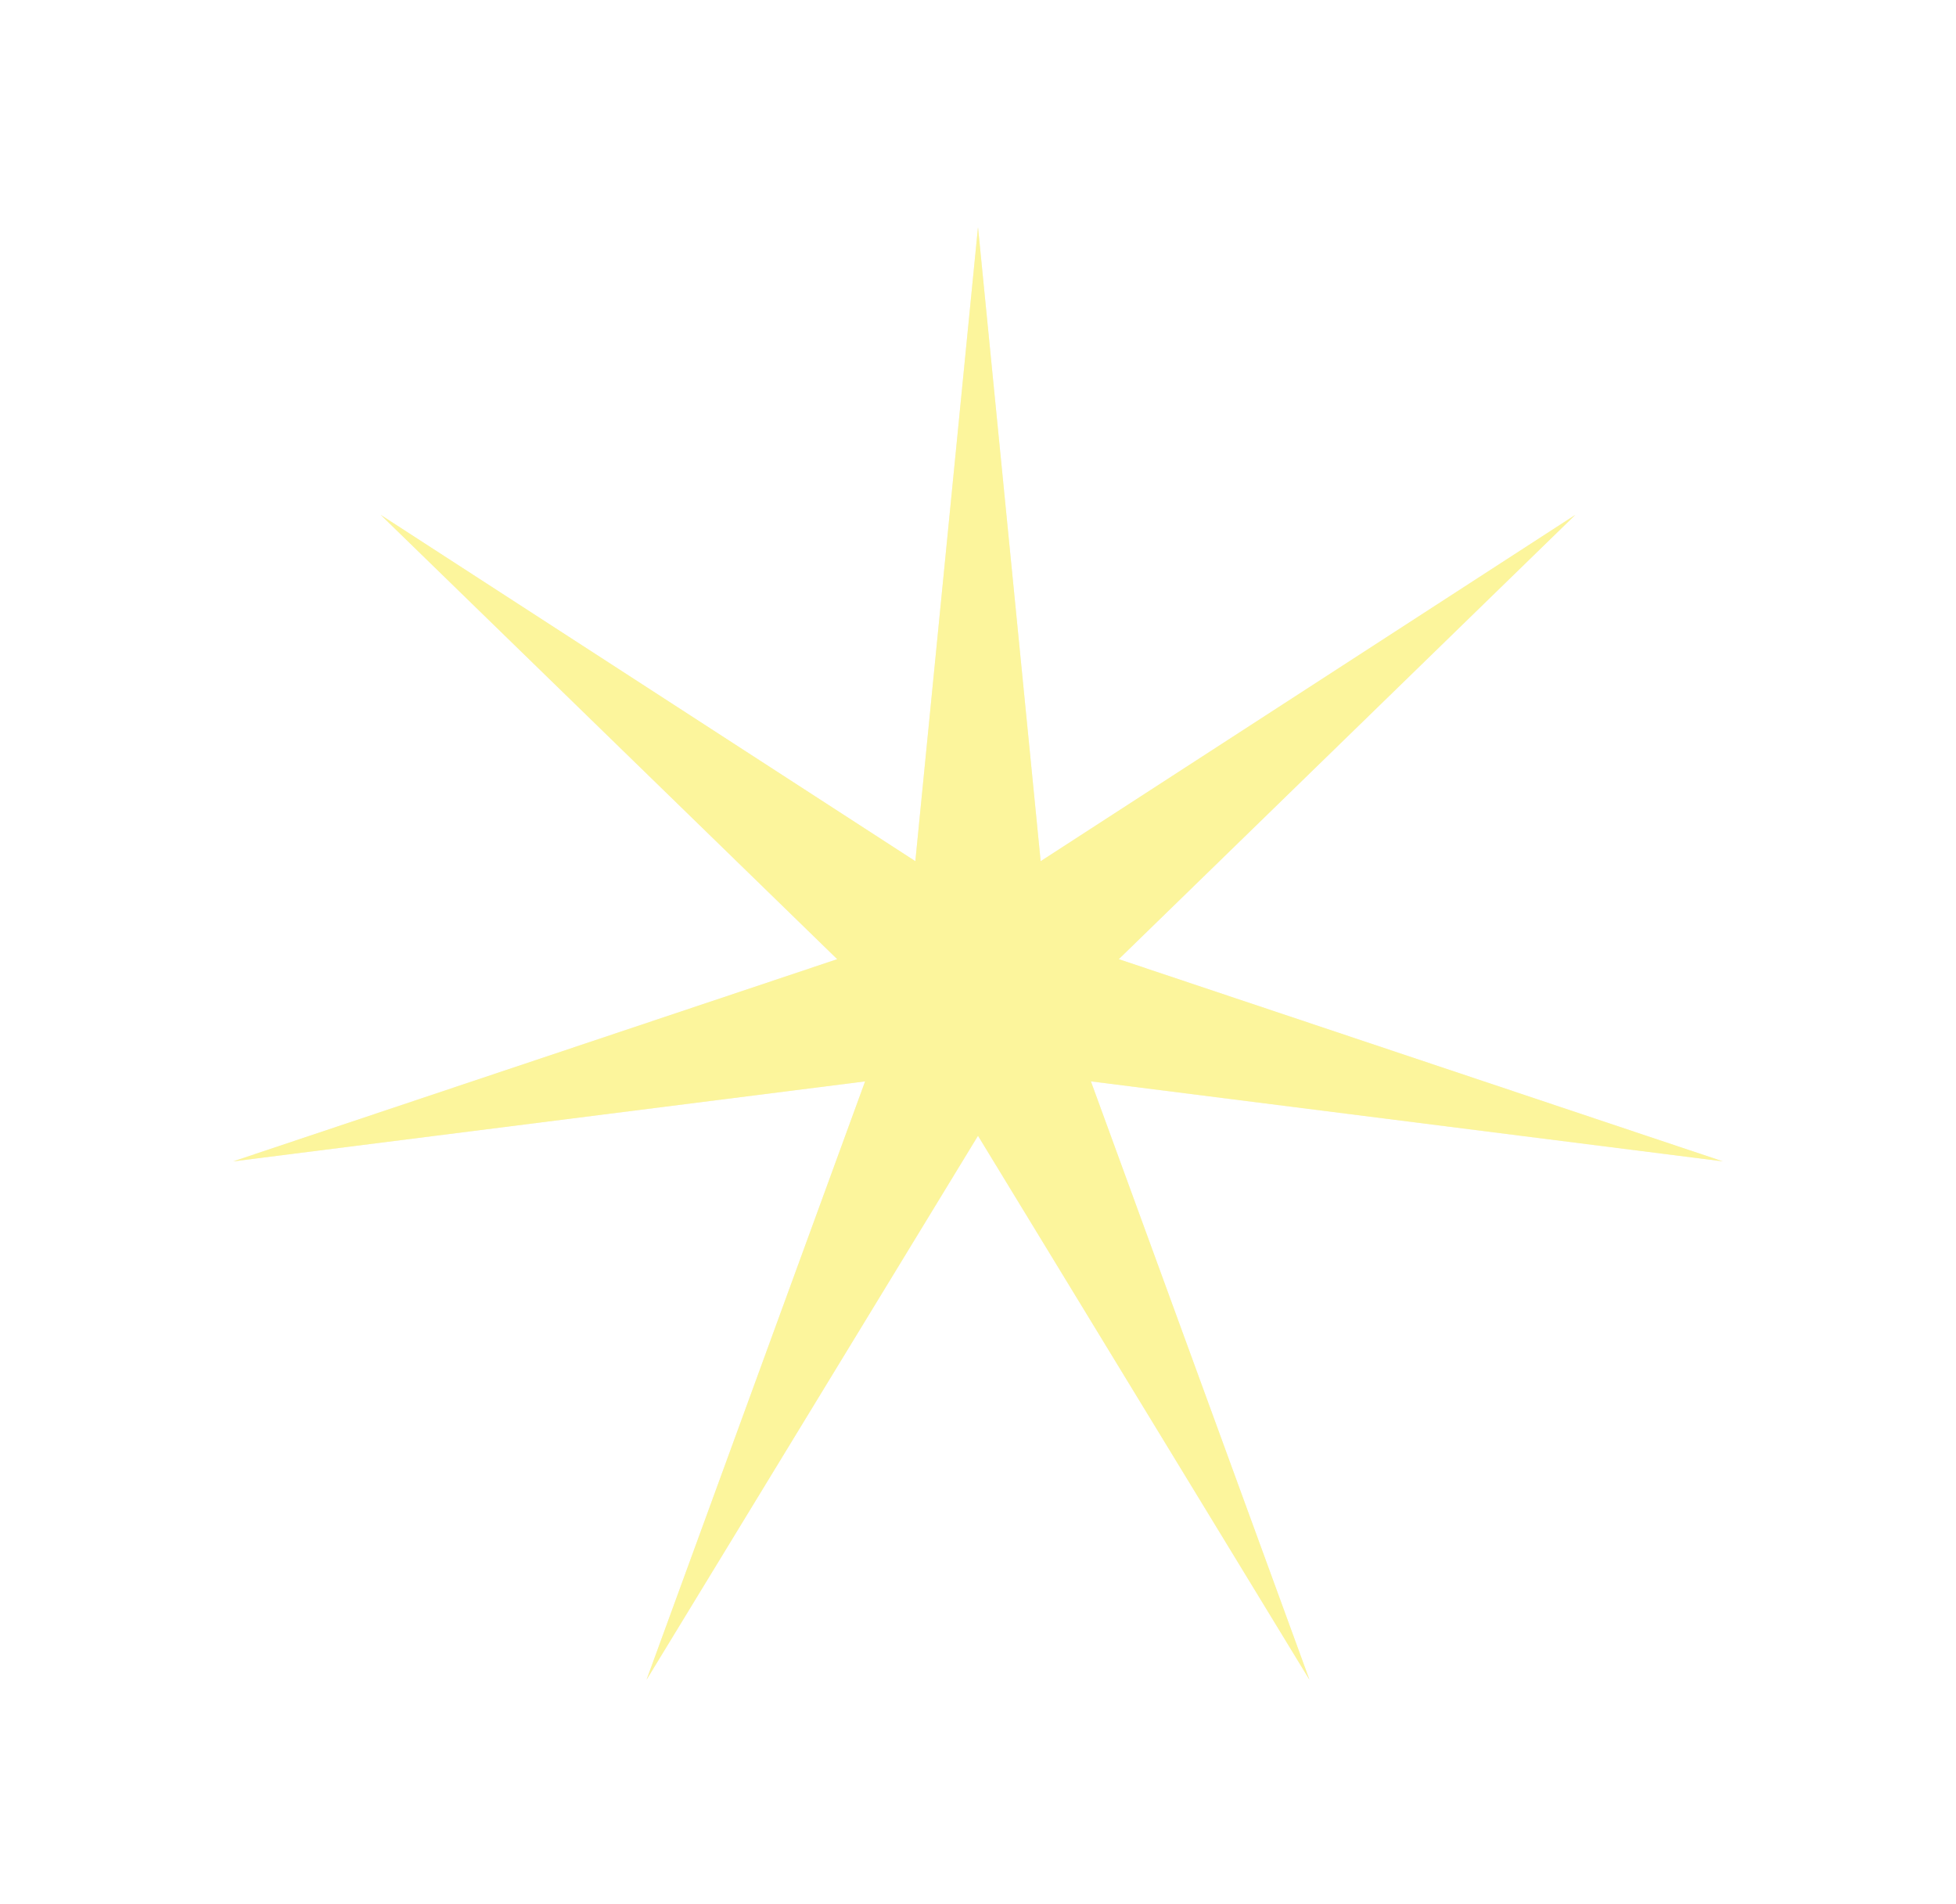 <?xml version="1.0" encoding="UTF-8"?> <svg xmlns="http://www.w3.org/2000/svg" width="112" height="109" fill="none"> <g filter="url(#a)"> <path d="m56 13 3.588 36.3 30.617-19.828L64.061 54.91l34.592 11.575-36.188-4.58 12.517 34.262L56 65.02 37.018 96.167l12.517-34.261-36.188 4.58L47.939 54.91 21.795 29.472 52.412 49.3 56 13Z" fill="#F8F4E2"></path> </g> <path d="m56 13 3.588 36.3 30.617-19.828L64.061 54.91l34.592 11.575-36.188-4.58 12.517 34.262L56 65.02 37.018 96.167l12.517-34.261-36.188 4.58L47.939 54.91 21.795 29.472 52.412 49.3 56 13Z" fill="#FCF59C"></path> <defs> <filter id="a" x=".62" y=".273" width="110.761" height="108.622" filterUnits="userSpaceOnUse" color-interpolation-filters="sRGB"> <feFlood flood-opacity="0" result="BackgroundImageFix"></feFlood> <feBlend in="SourceGraphic" in2="BackgroundImageFix" result="shape"></feBlend> <feGaussianBlur stdDeviation="6.364" result="effect1_foregroundBlur_158_241"></feGaussianBlur> </filter> </defs> </svg> 
